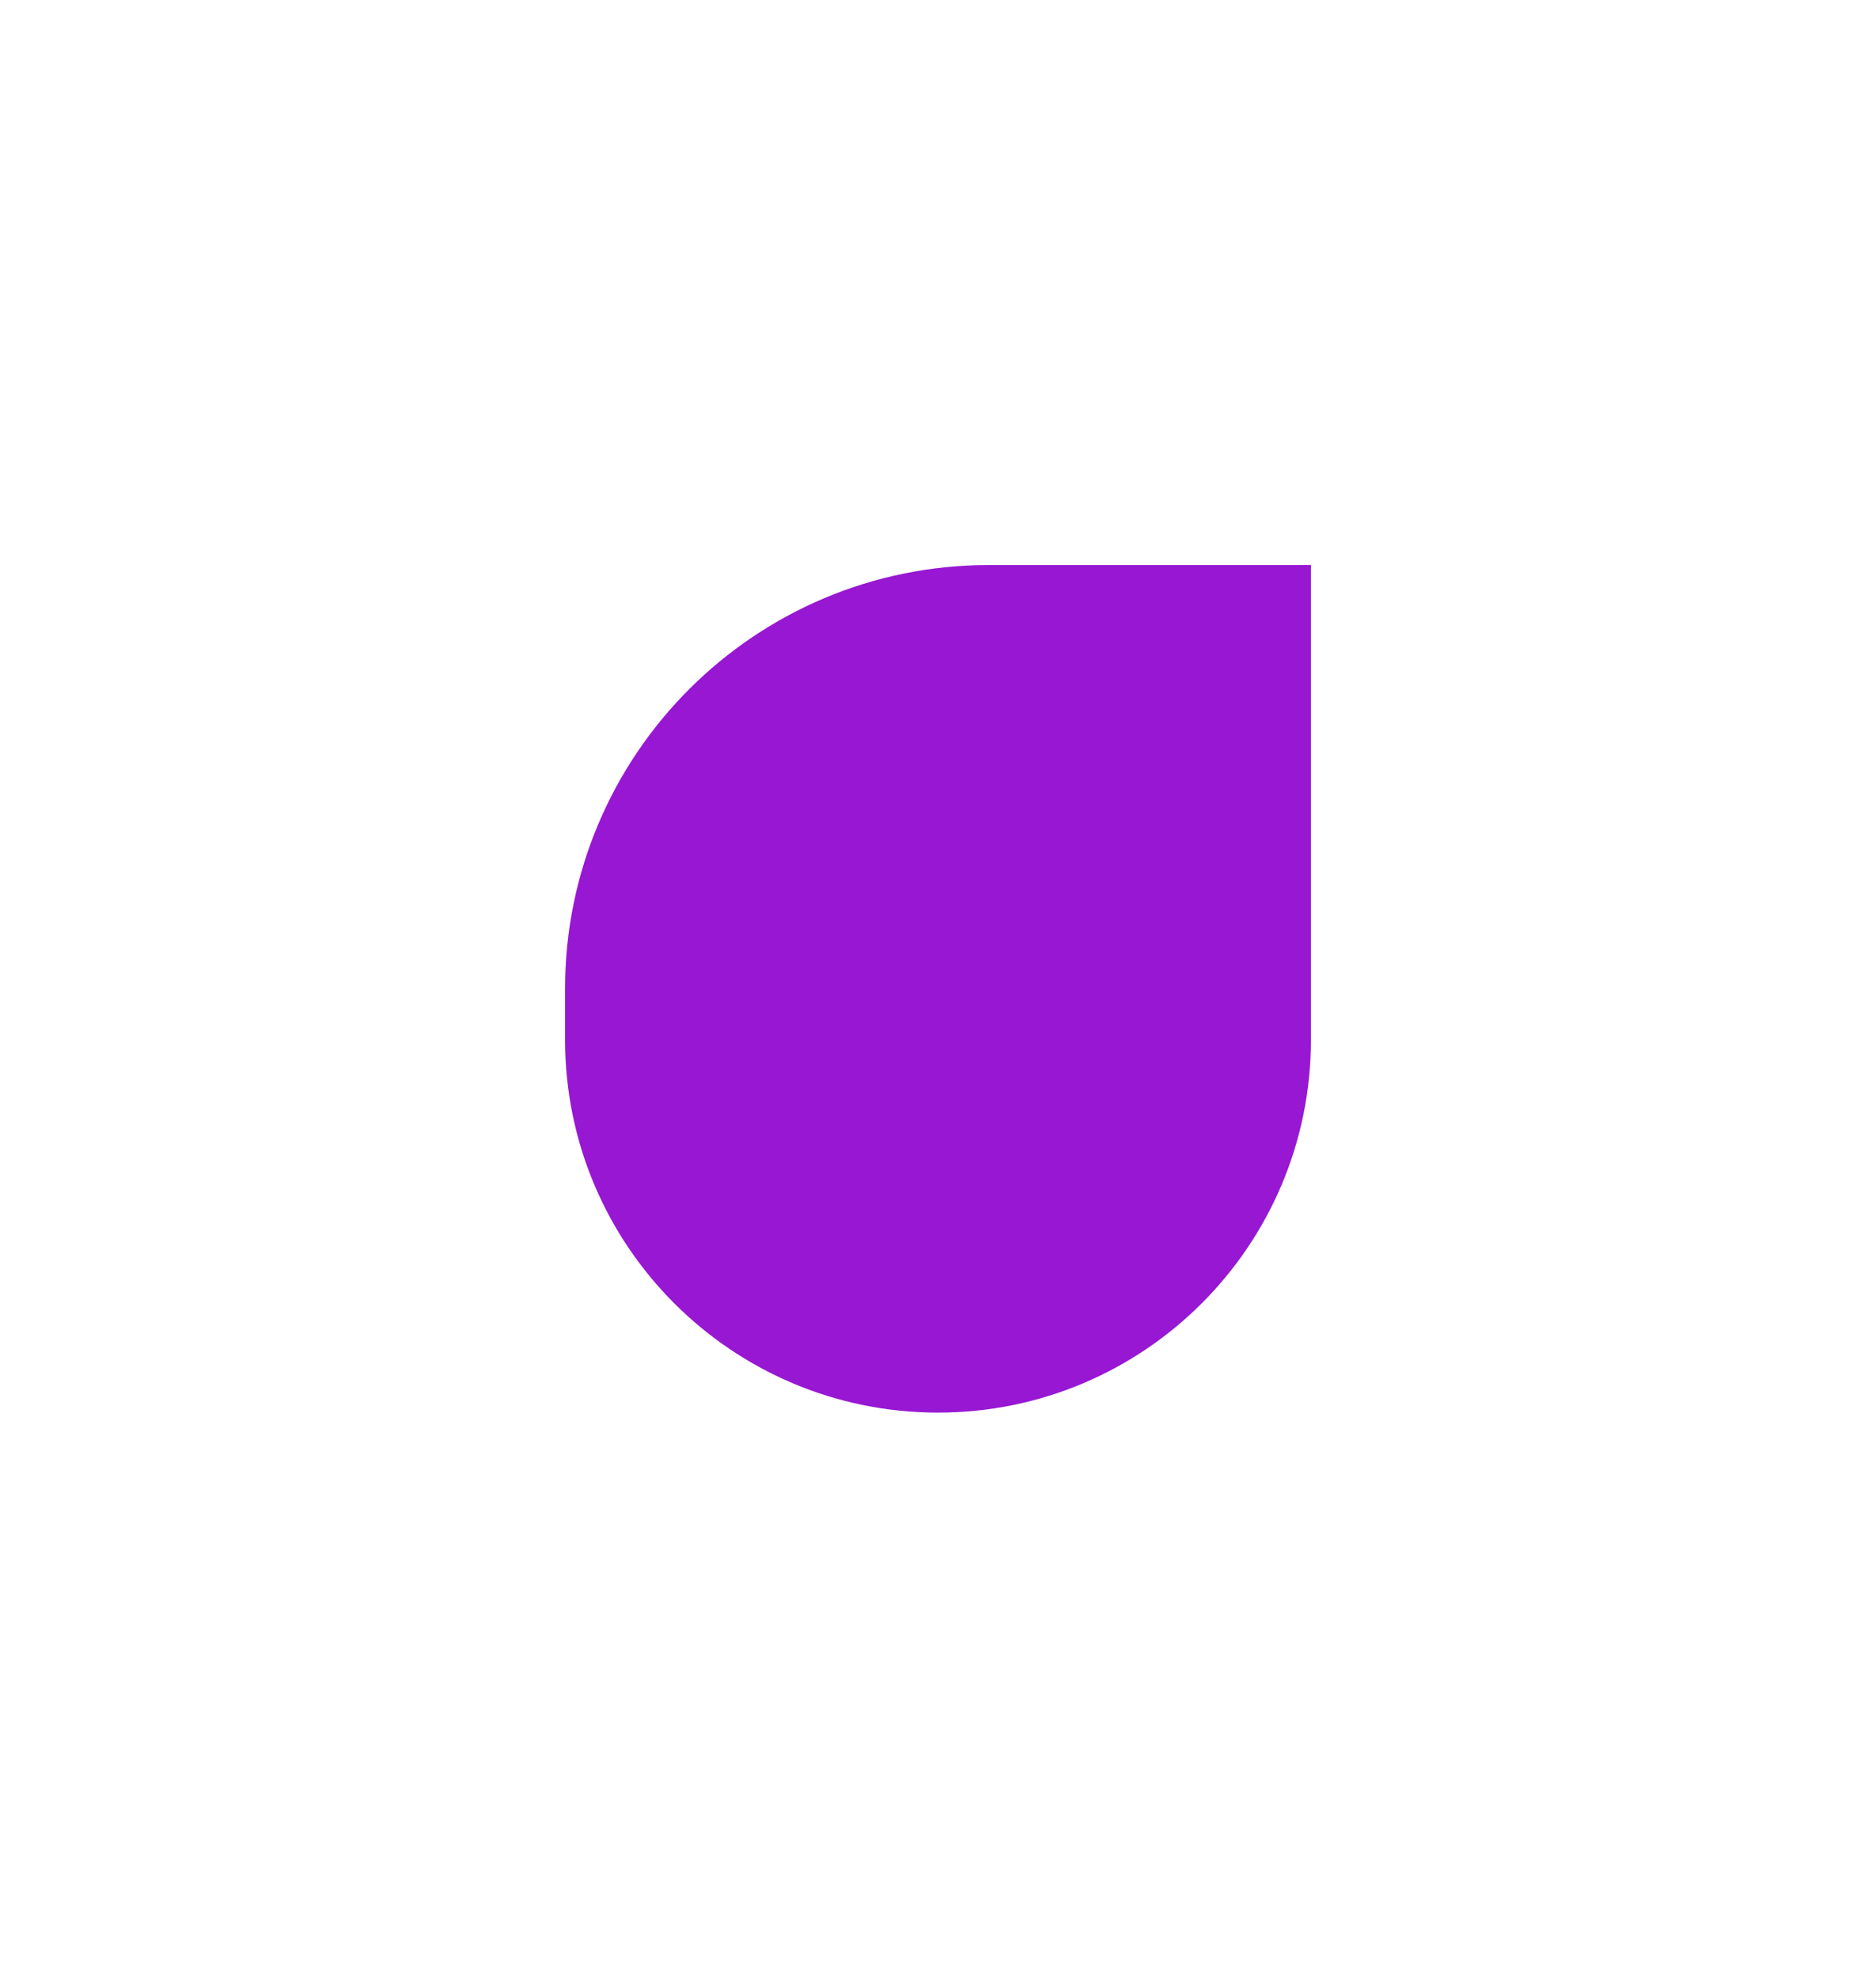 <svg width="166" height="175" viewBox="0 0 166 175" fill="none" xmlns="http://www.w3.org/2000/svg">
<g filter="url(#filter0_d_12_489)">
<path d="M50 82C50 100.225 64.775 115 83 115C101.225 115 116 100.225 116 82L116 40L87.5 40C66.789 40 50 56.789 50 77.5L50 82Z" fill="#9717D3"/>
</g>
<defs>
<filter id="filter0_d_12_489" x="0" y="0" width="166" height="175" filterUnits="userSpaceOnUse" color-interpolation-filters="sRGB">
<feFlood flood-opacity="0" result="BackgroundImageFix"/>
<feColorMatrix in="SourceAlpha" type="matrix" values="0 0 0 0 0 0 0 0 0 0 0 0 0 0 0 0 0 0 127 0" result="hardAlpha"/>
<feOffset dy="10"/>
<feGaussianBlur stdDeviation="25"/>
<feColorMatrix type="matrix" values="0 0 0 0 0.188 0 0 0 0 0.161 0 0 0 0 0.851 0 0 0 0.3 0"/>
<feBlend mode="normal" in2="BackgroundImageFix" result="effect1_dropShadow_12_489"/>
<feBlend mode="normal" in="SourceGraphic" in2="effect1_dropShadow_12_489" result="shape"/>
</filter>
</defs>
</svg>
